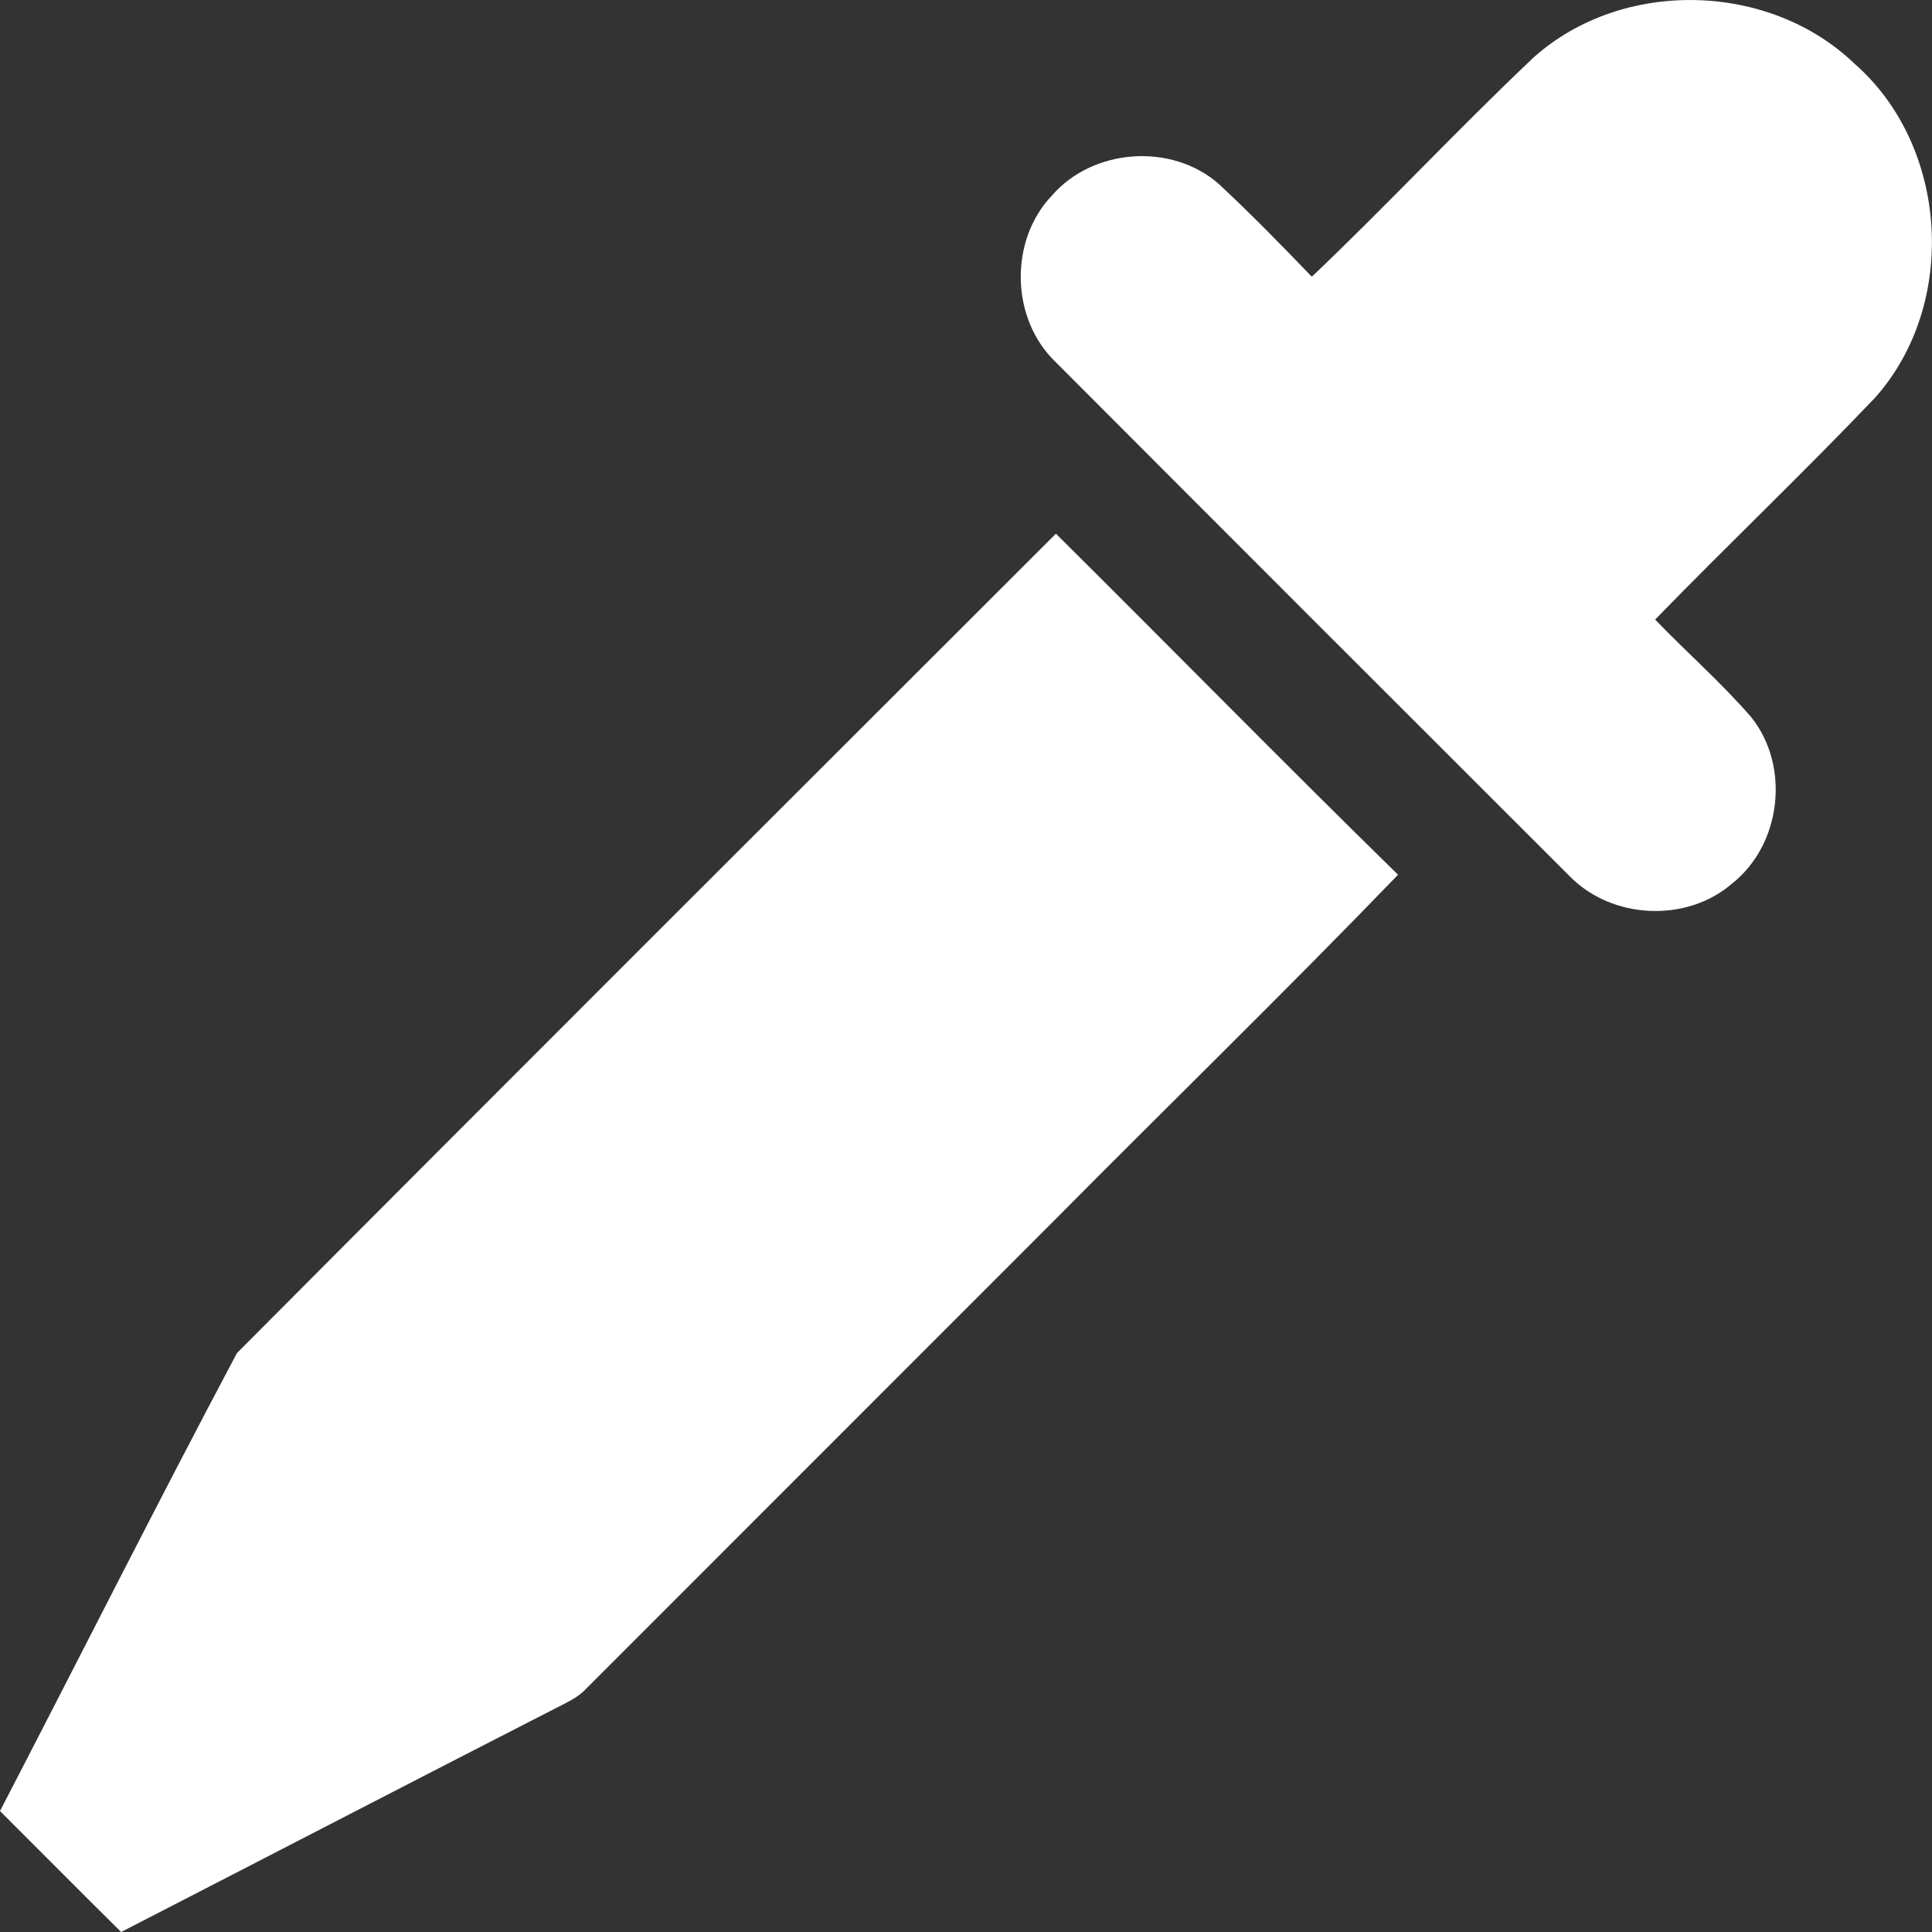 <?xml version="1.0" encoding="UTF-8"?> <svg xmlns="http://www.w3.org/2000/svg" width="13" height="13" viewBox="0 0 13 13" fill="none"><rect x="0" y="0" width="13" height="13" fill="#333333" stroke="none"/> <path d="M10.32 0.386C10.915 -0.146 11.903 -0.124 12.478 0.428C13.114 0.984 13.178 2.048 12.616 2.677C12.133 3.184 11.625 3.667 11.137 4.169C11.35 4.39 11.582 4.593 11.783 4.825C12.048 5.155 11.987 5.683 11.655 5.945C11.348 6.211 10.846 6.186 10.562 5.896C9.409 4.744 8.256 3.592 7.104 2.437C6.8 2.147 6.789 1.619 7.078 1.316C7.354 0.997 7.884 0.959 8.201 1.238C8.416 1.438 8.623 1.65 8.827 1.862C9.334 1.38 9.811 0.867 10.32 0.386Z" fill="white"></path> <path d="M1.594 9.105C3.427 7.263 5.267 5.428 7.105 3.591C7.874 4.354 8.633 5.128 9.407 5.886C8.651 6.67 7.868 7.431 7.101 8.205C6.049 9.257 4.997 10.309 3.946 11.361C3.906 11.405 3.855 11.435 3.802 11.462C2.805 11.972 1.811 12.488 0.815 13C0.542 12.73 0.272 12.457 0 12.186C0.532 11.16 1.052 10.126 1.594 9.105Z" fill="white"></path> </svg> 